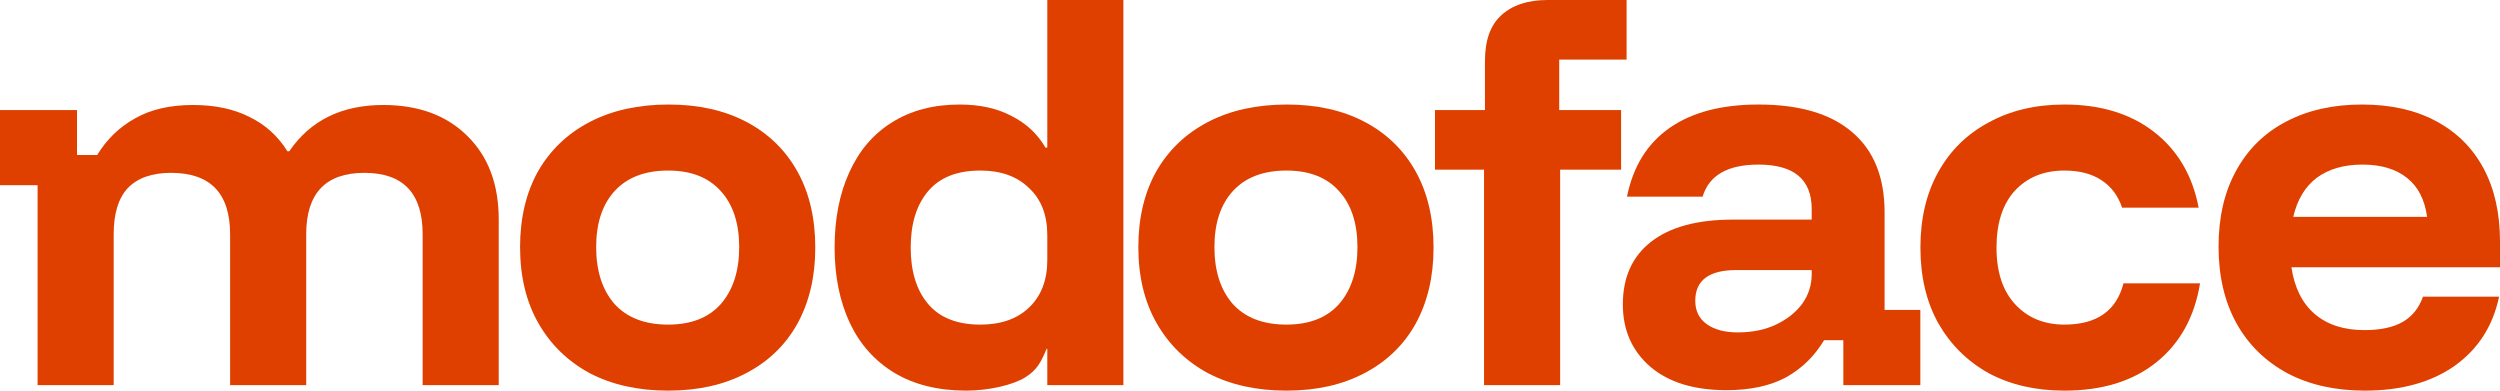 <?xml version="1.0" encoding="utf-8"?>
<svg xmlns="http://www.w3.org/2000/svg" fill="none" height="100%" overflow="visible" preserveAspectRatio="none" style="display: block;" viewBox="0 0 1280 200" width="100%">
<g id="modoface">
<path d="M19.245 197.183V94.836H0V56.338H39.429V79.343H49.756C54.763 71.205 61.256 64.945 69.236 60.563C77.215 56.025 87.073 53.756 98.808 53.756C110.073 53.756 119.696 55.79 127.675 59.859C135.812 63.772 142.305 69.64 147.155 77.465H148.094C158.89 61.659 174.928 53.756 196.207 53.756C214.357 53.756 228.752 59.077 239.391 69.718C250.031 80.203 255.351 94.444 255.351 112.441V197.183H216.391V119.953C216.391 98.983 206.455 88.498 186.584 88.498C166.713 88.498 156.778 98.983 156.778 119.953V197.183H117.818V119.953C117.818 98.983 107.726 88.498 87.542 88.498C77.841 88.498 70.487 91.08 65.481 96.244C60.63 101.408 58.205 109.311 58.205 119.953V197.183H19.245Z" fill="#DF4000"/>
<path d="M342.086 200C326.752 200 313.375 197.027 301.953 191.08C290.687 184.977 281.925 176.448 275.667 165.493C269.408 154.538 266.279 141.549 266.279 126.526C266.279 111.659 269.33 98.748 275.432 87.793C281.691 76.839 290.531 68.388 301.953 62.441C313.375 56.495 326.831 53.521 342.321 53.521C357.654 53.521 370.954 56.495 382.219 62.441C393.485 68.388 402.168 76.839 408.271 87.793C414.373 98.748 417.424 111.737 417.424 126.761C417.424 141.628 414.373 154.617 408.271 165.728C402.168 176.682 393.406 185.133 381.985 191.08C370.719 197.027 357.42 200 342.086 200ZM342.086 166.197C353.821 166.197 362.818 162.676 369.076 155.634C375.335 148.435 378.464 138.732 378.464 126.526C378.464 114.319 375.335 104.773 369.076 97.887C362.818 90.845 353.821 87.324 342.086 87.324C330.195 87.324 321.041 90.845 314.626 97.887C308.368 104.773 305.238 114.319 305.238 126.526C305.238 138.732 308.368 148.435 314.626 155.634C321.041 162.676 330.195 166.197 342.086 166.197Z" fill="#DF4000"/>
<path d="M494.676 200C480.281 200 467.999 196.948 457.828 190.845C447.815 184.742 440.226 176.213 435.063 165.258C429.899 154.147 427.318 141.315 427.318 126.761C427.318 112.05 429.821 99.218 434.828 88.263C439.835 77.152 447.111 68.623 456.655 62.676C466.356 56.573 477.934 53.521 491.39 53.521C501.717 53.521 510.557 55.477 517.911 59.39C525.421 63.145 531.21 68.545 535.279 75.587H536.217V0H575.177V158.685V197.183H536.217V178.623H535.859C533 185.389 531 189.389 524.952 193.192C518.904 196.996 506.567 200 494.676 200ZM501.951 166.197C512.435 166.197 520.727 163.302 526.829 157.512C533.088 151.565 536.217 143.427 536.217 133.099V120.423C536.217 110.094 533.088 102.034 526.829 96.244C520.727 90.297 512.435 87.324 501.951 87.324C490.06 87.324 481.142 90.845 475.196 97.887C469.25 104.93 466.278 114.554 466.278 126.761C466.278 138.967 469.25 148.592 475.196 155.634C481.142 162.676 490.06 166.197 501.951 166.197Z" fill="#DF4000"/>
<path d="M658.639 200C643.305 200 629.927 197.027 618.506 191.08C607.24 184.977 598.478 176.448 592.219 165.493C585.961 154.538 582.832 141.549 582.832 126.526C582.832 111.659 585.883 98.748 591.985 87.793C598.243 76.839 607.084 68.388 618.506 62.441C629.927 56.495 643.384 53.521 658.874 53.521C674.207 53.521 687.507 56.495 698.772 62.441C710.038 68.388 718.721 76.839 724.823 87.793C730.926 98.748 733.977 111.737 733.977 126.761C733.977 141.628 730.926 154.617 724.823 165.728C718.721 176.682 709.959 185.133 698.537 191.08C687.272 197.027 673.972 200 658.639 200ZM658.639 166.197C670.374 166.197 679.37 162.676 685.629 155.634C691.888 148.435 695.017 138.732 695.017 126.526C695.017 114.319 691.888 104.773 685.629 97.887C679.37 90.845 670.374 87.324 658.639 87.324C646.748 87.324 637.594 90.845 631.179 97.887C624.921 104.773 621.791 114.319 621.791 126.526C621.791 138.732 624.921 148.435 631.179 155.634C637.594 162.676 646.748 166.197 658.639 166.197Z" fill="#DF4000"/>
<path d="M759.83 197.183V86.855H734.717V56.338H760.299V31.221C760.299 20.579 763.116 12.754 768.749 7.746C774.381 2.582 782.283 0 792.453 0H832.821V30.516H798.32V56.338H830.005V86.855H798.79V197.183H759.83Z" fill="#DF4000"/>
<path d="M883.937 199.765C867.352 199.765 854.365 195.775 844.978 187.793C835.59 179.656 830.896 169.014 830.896 155.869C830.896 141.941 835.746 131.221 845.447 123.709C855.148 116.197 869.073 112.441 887.223 112.441H927.591V107.042C927.591 91.862 918.516 84.272 900.366 84.272C884.563 84.272 875.019 89.75 871.733 100.704H833.008C836.137 85.211 843.413 73.474 854.835 65.493C866.257 57.512 881.434 53.521 900.366 53.521C921.332 53.521 937.292 58.216 948.244 67.606C959.353 76.995 964.908 90.689 964.908 108.685V158.685H983.214V197.183H943.785V174.178H933.928C929.077 182.316 922.584 188.654 914.448 193.192C906.312 197.574 896.142 199.765 883.937 199.765ZM889.805 170.188C897.159 170.188 903.652 168.858 909.285 166.197C914.917 163.537 919.377 160.016 922.662 155.634C925.948 151.095 927.591 146.009 927.591 140.376V138.263H889.101C875.019 138.263 867.978 143.505 867.978 153.991C867.978 159.155 869.934 163.146 873.845 165.962C877.757 168.779 883.077 170.188 889.805 170.188Z" fill="#DF4000"/>
<path d="M1056.95 200C1042.24 200 1029.33 197.027 1018.22 191.08C1007.27 184.977 998.663 176.448 992.404 165.493C986.302 154.538 983.251 141.628 983.251 126.761C983.251 111.894 986.302 98.983 992.404 88.028C998.506 77.073 1007.11 68.623 1018.22 62.676C1029.33 56.573 1042.24 53.521 1056.95 53.521C1075.57 53.521 1090.9 58.216 1102.95 67.606C1114.99 76.995 1122.58 89.906 1125.71 106.338H1086.52C1084.48 100.235 1080.96 95.54 1075.96 92.254C1070.95 88.967 1064.61 87.324 1056.95 87.324C1046.46 87.324 1038.01 90.767 1031.6 97.653C1025.34 104.538 1022.21 114.241 1022.21 126.761C1022.21 139.28 1025.42 148.983 1031.83 155.869C1038.25 162.754 1046.62 166.197 1056.95 166.197C1073.53 166.197 1083.62 159.155 1087.22 145.07H1126.42C1123.6 162.285 1116.17 175.743 1104.12 185.446C1092.07 195.149 1076.35 200 1056.95 200Z" fill="#DF4000"/>
<path d="M1210.76 200C1195.59 200 1182.37 197.027 1171.1 191.08C1159.83 184.977 1151.15 176.448 1145.05 165.493C1138.95 154.382 1135.9 141.315 1135.9 126.291C1135.9 111.268 1138.87 98.357 1144.81 87.559C1150.76 76.604 1159.21 68.232 1170.16 62.441C1181.27 56.495 1194.34 53.521 1209.36 53.521C1224.06 53.521 1236.66 56.338 1247.14 61.972C1257.78 67.606 1265.92 75.665 1271.55 86.15C1277.18 96.635 1280 109.155 1280 123.709V136.854H1173.21C1174.78 147.34 1178.77 155.321 1185.18 160.798C1191.6 166.275 1200.05 169.014 1210.53 169.014C1218.82 169.014 1225.39 167.606 1230.24 164.789C1235.09 161.972 1238.54 157.668 1240.57 151.878H1279.53C1276.4 166.901 1268.81 178.717 1256.76 187.324C1244.72 195.775 1229.38 200 1210.76 200ZM1174.15 111.033H1242.68C1241.43 102.113 1237.99 95.462 1232.36 91.08C1226.72 86.541 1219.14 84.272 1209.59 84.272C1200.05 84.272 1192.22 86.541 1186.12 91.08C1180.18 95.618 1176.19 102.269 1174.15 111.033Z" fill="#DF4000"/>
</g>
</svg>